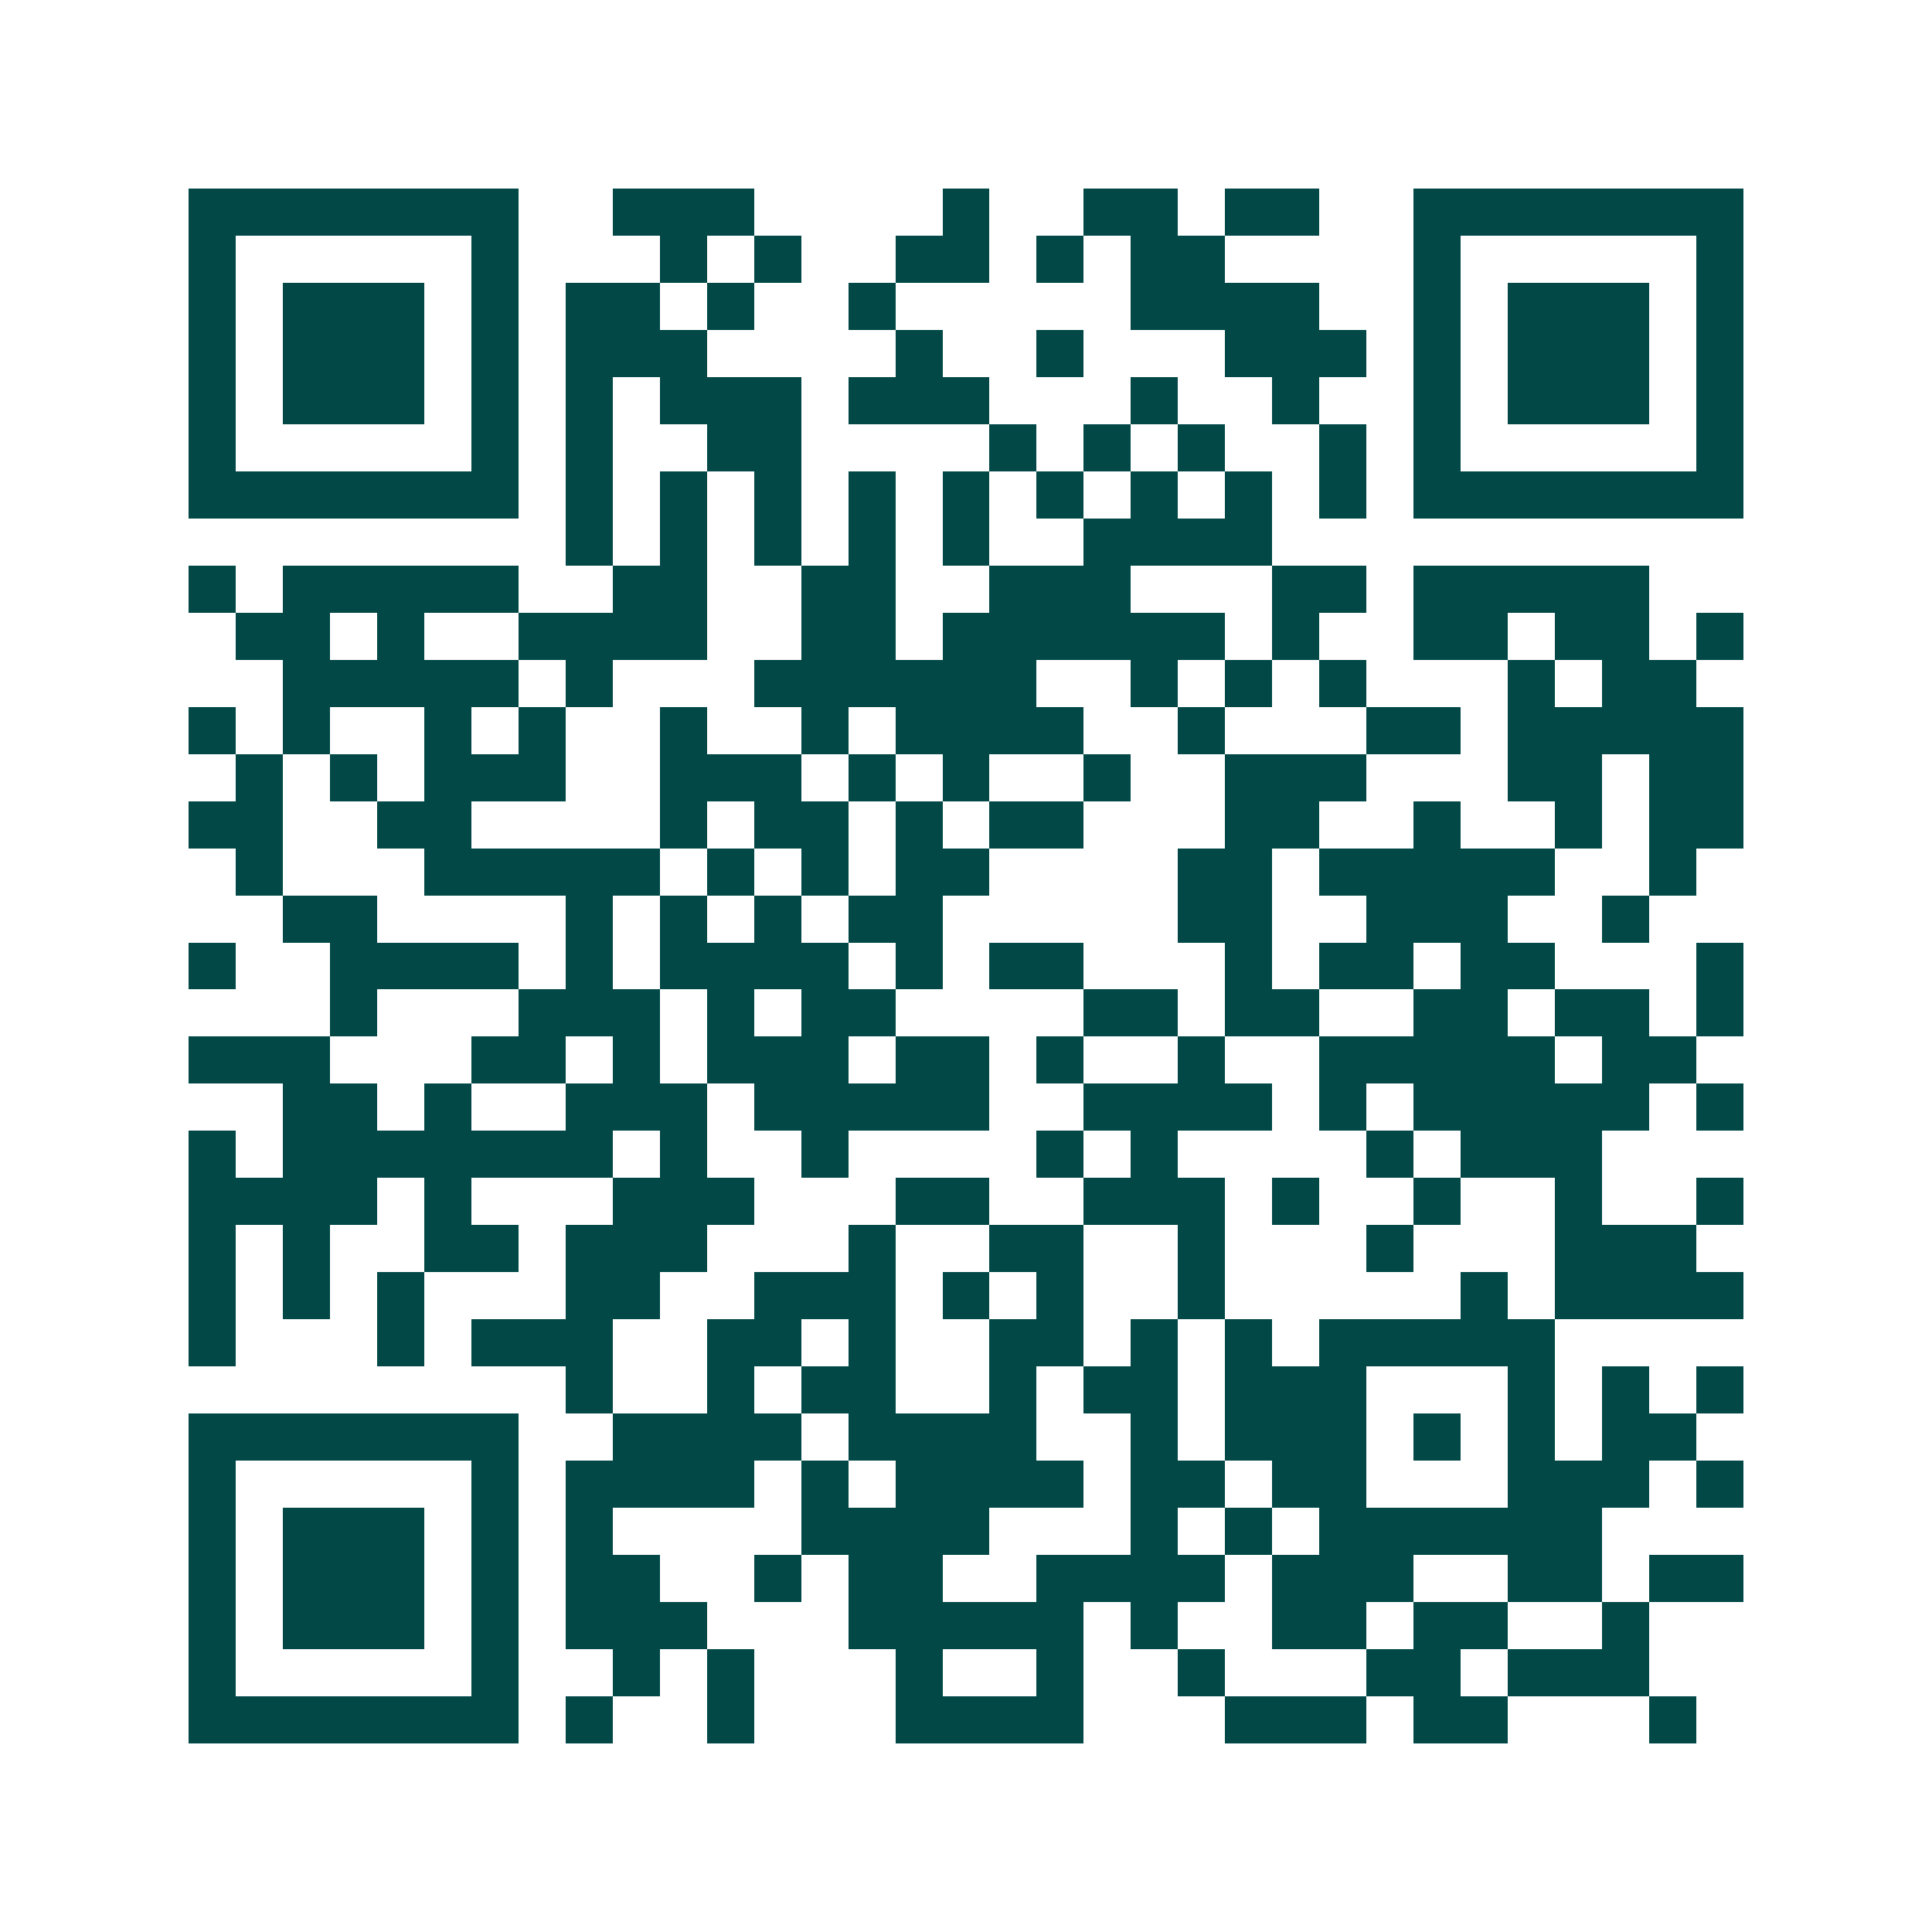 <svg xmlns="http://www.w3.org/2000/svg" width="200" height="200" viewBox="0 0 41 41" shape-rendering="crispEdges"><path fill="#ffffff" d="M0 0h41v41H0z"/><path stroke="#014847" d="M4 4.5h7m2 0h3m4 0h1m2 0h2m1 0h2m2 0h7M4 5.5h1m5 0h1m3 0h1m1 0h1m2 0h2m1 0h1m1 0h2m4 0h1m5 0h1M4 6.5h1m1 0h3m1 0h1m1 0h2m1 0h1m2 0h1m5 0h4m2 0h1m1 0h3m1 0h1M4 7.5h1m1 0h3m1 0h1m1 0h3m4 0h1m2 0h1m3 0h3m1 0h1m1 0h3m1 0h1M4 8.5h1m1 0h3m1 0h1m1 0h1m1 0h3m1 0h3m3 0h1m2 0h1m2 0h1m1 0h3m1 0h1M4 9.5h1m5 0h1m1 0h1m2 0h2m4 0h1m1 0h1m1 0h1m2 0h1m1 0h1m5 0h1M4 10.5h7m1 0h1m1 0h1m1 0h1m1 0h1m1 0h1m1 0h1m1 0h1m1 0h1m1 0h1m1 0h7M12 11.5h1m1 0h1m1 0h1m1 0h1m1 0h1m2 0h4M4 12.5h1m1 0h5m2 0h2m2 0h2m2 0h3m3 0h2m1 0h5M5 13.5h2m1 0h1m2 0h4m2 0h2m1 0h6m1 0h1m2 0h2m1 0h2m1 0h1M6 14.5h5m1 0h1m3 0h6m2 0h1m1 0h1m1 0h1m3 0h1m1 0h2M4 15.5h1m1 0h1m2 0h1m1 0h1m2 0h1m2 0h1m1 0h4m2 0h1m3 0h2m1 0h5M5 16.5h1m1 0h1m1 0h3m2 0h3m1 0h1m1 0h1m2 0h1m2 0h3m3 0h2m1 0h2M4 17.5h2m2 0h2m4 0h1m1 0h2m1 0h1m1 0h2m3 0h2m2 0h1m2 0h1m1 0h2M5 18.5h1m3 0h5m1 0h1m1 0h1m1 0h2m4 0h2m1 0h5m2 0h1M6 19.5h2m4 0h1m1 0h1m1 0h1m1 0h2m5 0h2m2 0h3m2 0h1M4 20.5h1m2 0h4m1 0h1m1 0h4m1 0h1m1 0h2m3 0h1m1 0h2m1 0h2m3 0h1M7 21.5h1m3 0h3m1 0h1m1 0h2m4 0h2m1 0h2m2 0h2m1 0h2m1 0h1M4 22.5h3m3 0h2m1 0h1m1 0h3m1 0h2m1 0h1m2 0h1m2 0h5m1 0h2M6 23.5h2m1 0h1m2 0h3m1 0h5m2 0h4m1 0h1m1 0h5m1 0h1M4 24.5h1m1 0h7m1 0h1m2 0h1m4 0h1m1 0h1m4 0h1m1 0h3M4 25.5h4m1 0h1m3 0h3m3 0h2m2 0h3m1 0h1m2 0h1m2 0h1m2 0h1M4 26.5h1m1 0h1m2 0h2m1 0h3m3 0h1m2 0h2m2 0h1m3 0h1m3 0h3M4 27.5h1m1 0h1m1 0h1m3 0h2m2 0h3m1 0h1m1 0h1m2 0h1m5 0h1m1 0h4M4 28.5h1m3 0h1m1 0h3m2 0h2m1 0h1m2 0h2m1 0h1m1 0h1m1 0h5M12 29.5h1m2 0h1m1 0h2m2 0h1m1 0h2m1 0h3m3 0h1m1 0h1m1 0h1M4 30.5h7m2 0h4m1 0h4m2 0h1m1 0h3m1 0h1m1 0h1m1 0h2M4 31.5h1m5 0h1m1 0h4m1 0h1m1 0h4m1 0h2m1 0h2m3 0h3m1 0h1M4 32.5h1m1 0h3m1 0h1m1 0h1m4 0h4m3 0h1m1 0h1m1 0h6M4 33.5h1m1 0h3m1 0h1m1 0h2m2 0h1m1 0h2m2 0h4m1 0h3m2 0h2m1 0h2M4 34.5h1m1 0h3m1 0h1m1 0h3m3 0h5m1 0h1m2 0h2m1 0h2m2 0h1M4 35.5h1m5 0h1m2 0h1m1 0h1m3 0h1m2 0h1m2 0h1m3 0h2m1 0h3M4 36.5h7m1 0h1m2 0h1m3 0h4m3 0h3m1 0h2m3 0h1"/></svg>
